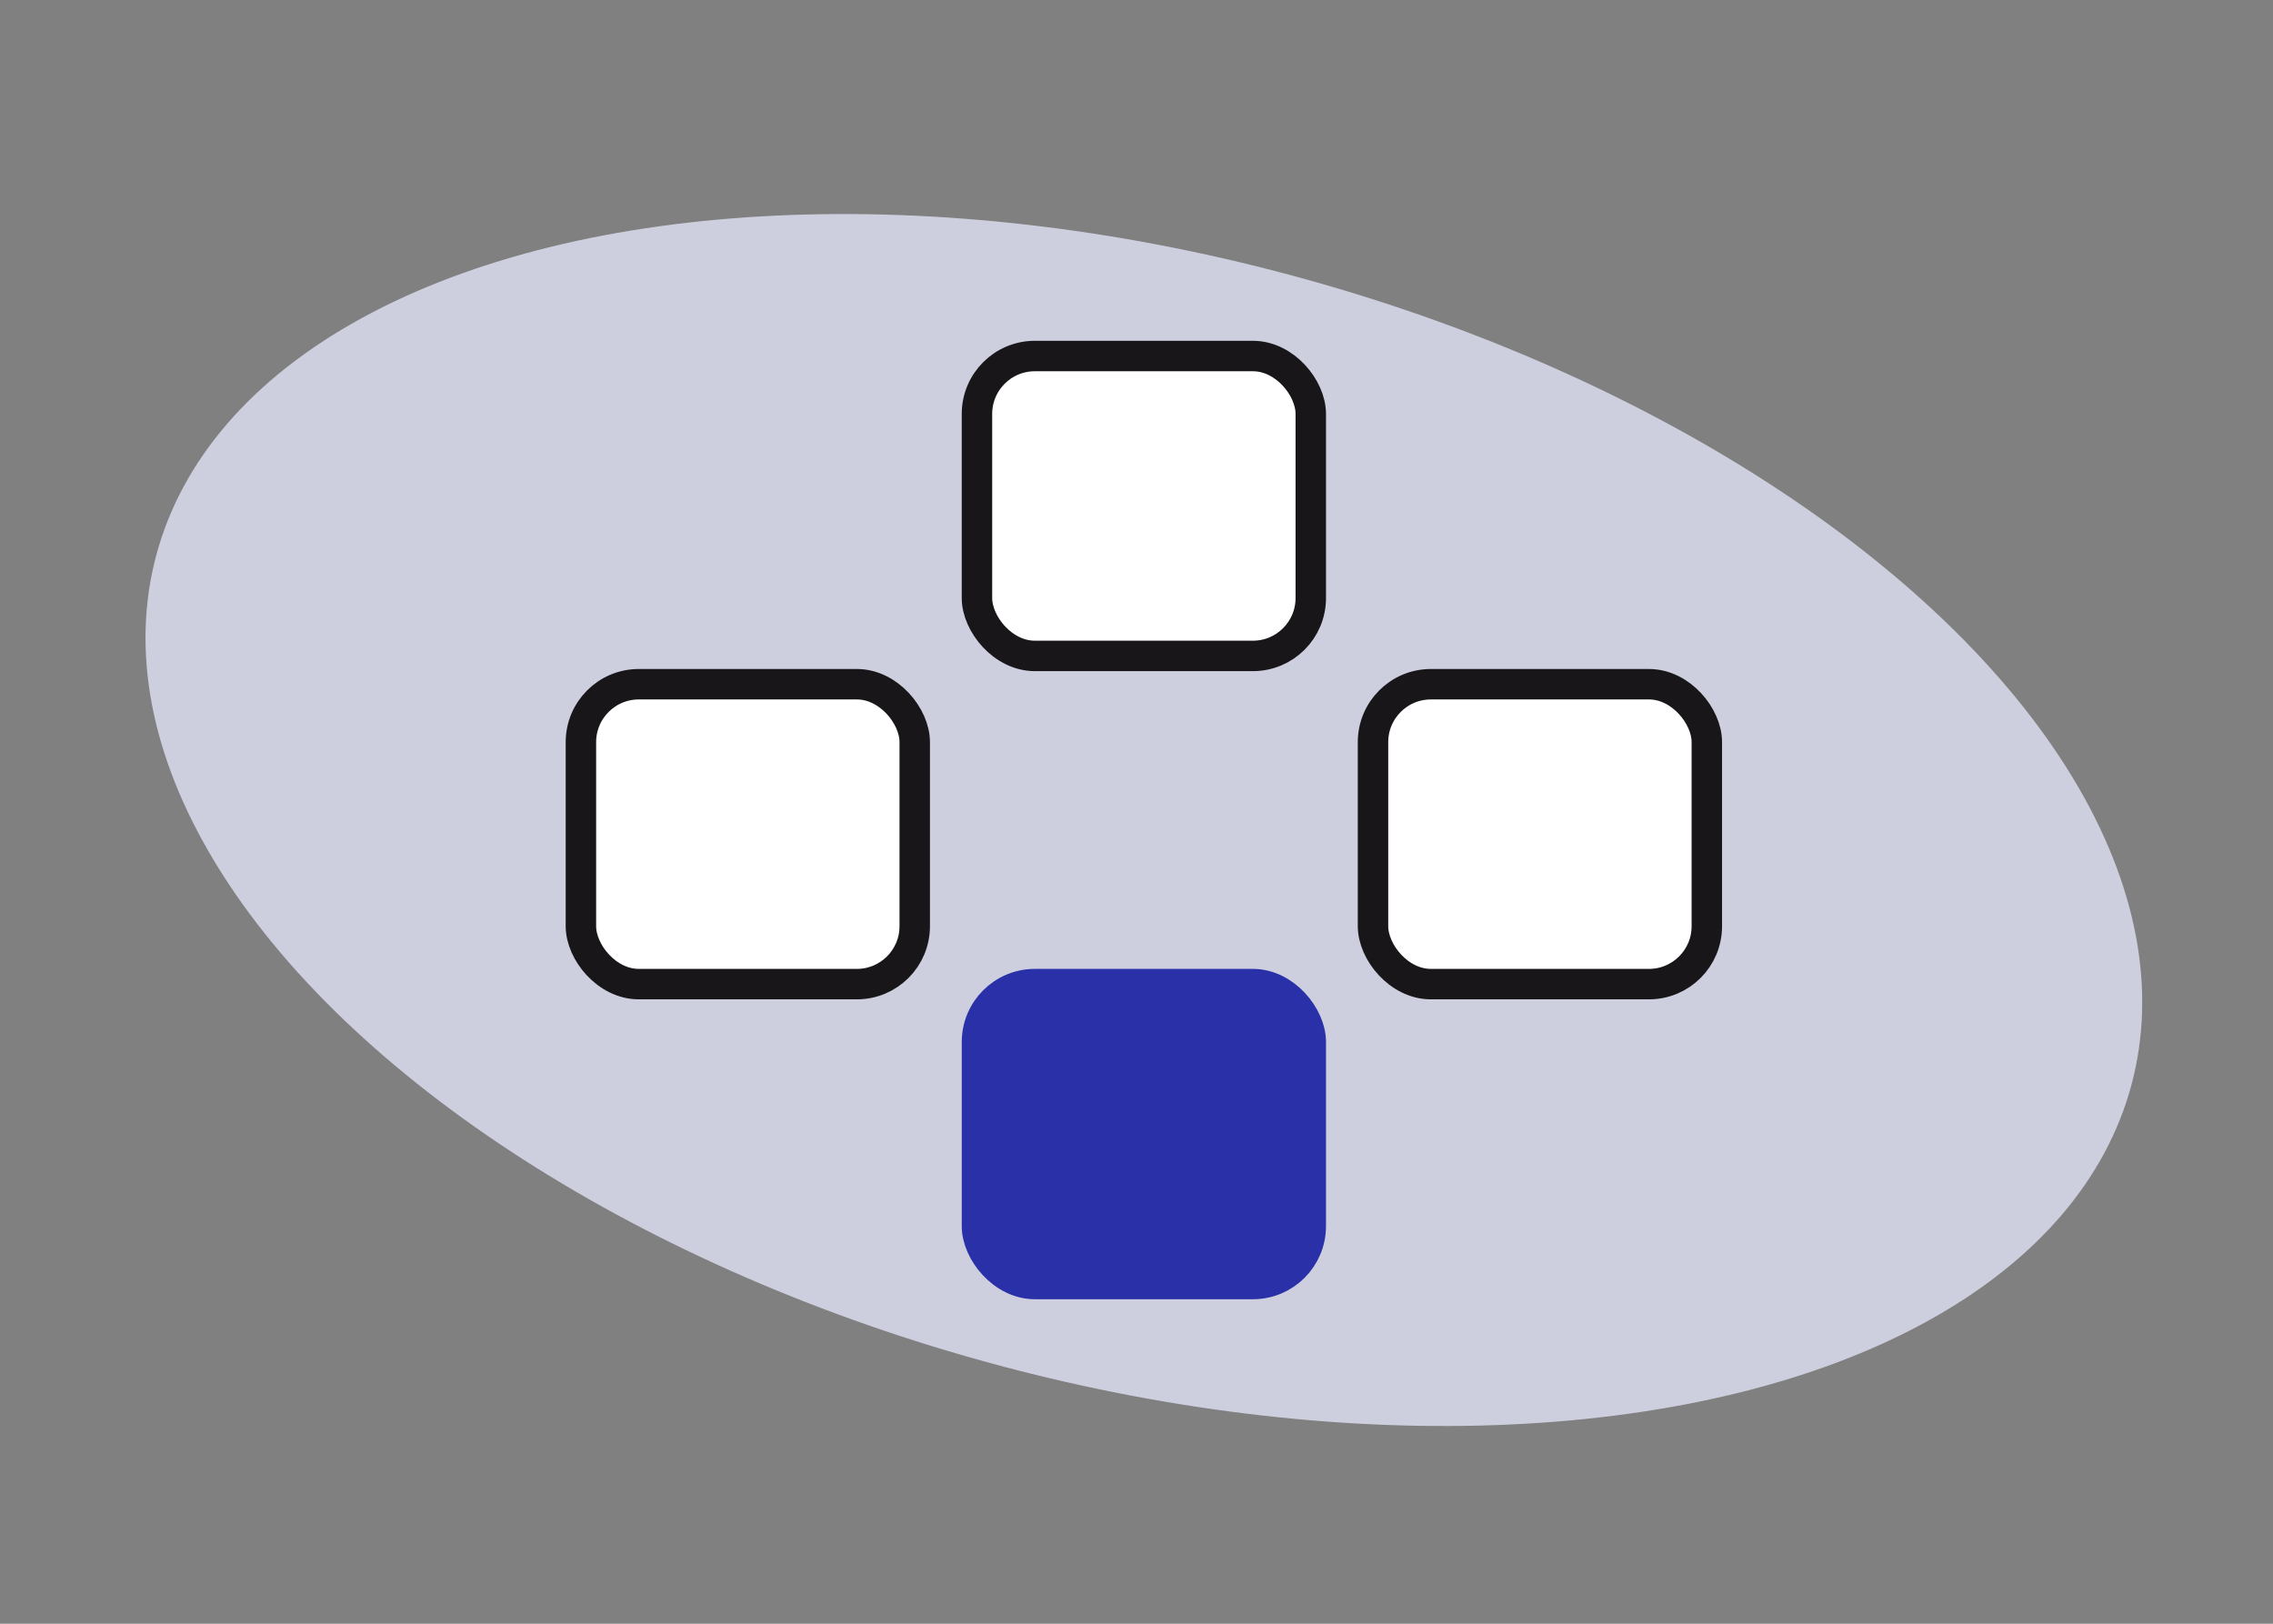 <svg xmlns="http://www.w3.org/2000/svg" xmlns:xlink="http://www.w3.org/1999/xlink" width="224" height="160" viewBox="0 0 224 160"><rect x="0" y="0" width="224" height="160" fill="#808080" stroke="none"/><defs><clipPath id="clip-Modulo_Base"><rect width="224" height="160"></rect></clipPath></defs><g id="Modulo_Base" data-name="Modulo Base" clip-path="url(#clip-Modulo_Base)"><g id="Raggruppa_69444" data-name="Raggruppa 69444" transform="translate(-464.279 -5717.258)"><ellipse id="Ellisse_225-16" data-name="Ellisse 225-16" cx="55.606" cy="100.763" rx="55.606" ry="100.763" transform="translate(465.279 5825.676) rotate(-74.991)" fill="#cdcfde"></ellipse><g id="Raggruppa_69444-2" data-name="Raggruppa 69444"><rect id="Rettangolo_305" data-name="Rettangolo 305" width="32.897" height="29.551" rx="5.704" transform="translate(521.527 5784.68)" fill="#fff" stroke="#19161a" stroke-linecap="round" stroke-linejoin="round" stroke-width="3"></rect><rect id="Rettangolo_306" data-name="Rettangolo 306" width="32.897" height="29.551" rx="5.704" transform="translate(560.557 5752.34)" fill="#fff" stroke="#19161a" stroke-linecap="round" stroke-linejoin="round" stroke-width="3"></rect><rect id="Rettangolo_307" data-name="Rettangolo 307" width="32.897" height="29.551" rx="5.704" transform="translate(560.557 5814.231)" fill="#2a30a8" stroke="#2a30a8" stroke-linejoin="round" stroke-width="3"></rect><rect id="Rettangolo_308" data-name="Rettangolo 308" width="32.897" height="29.551" rx="5.704" transform="translate(599.587 5784.68)" fill="#fff" stroke="#19161a" stroke-linecap="round" stroke-linejoin="round" stroke-width="3"></rect></g></g></g></svg>